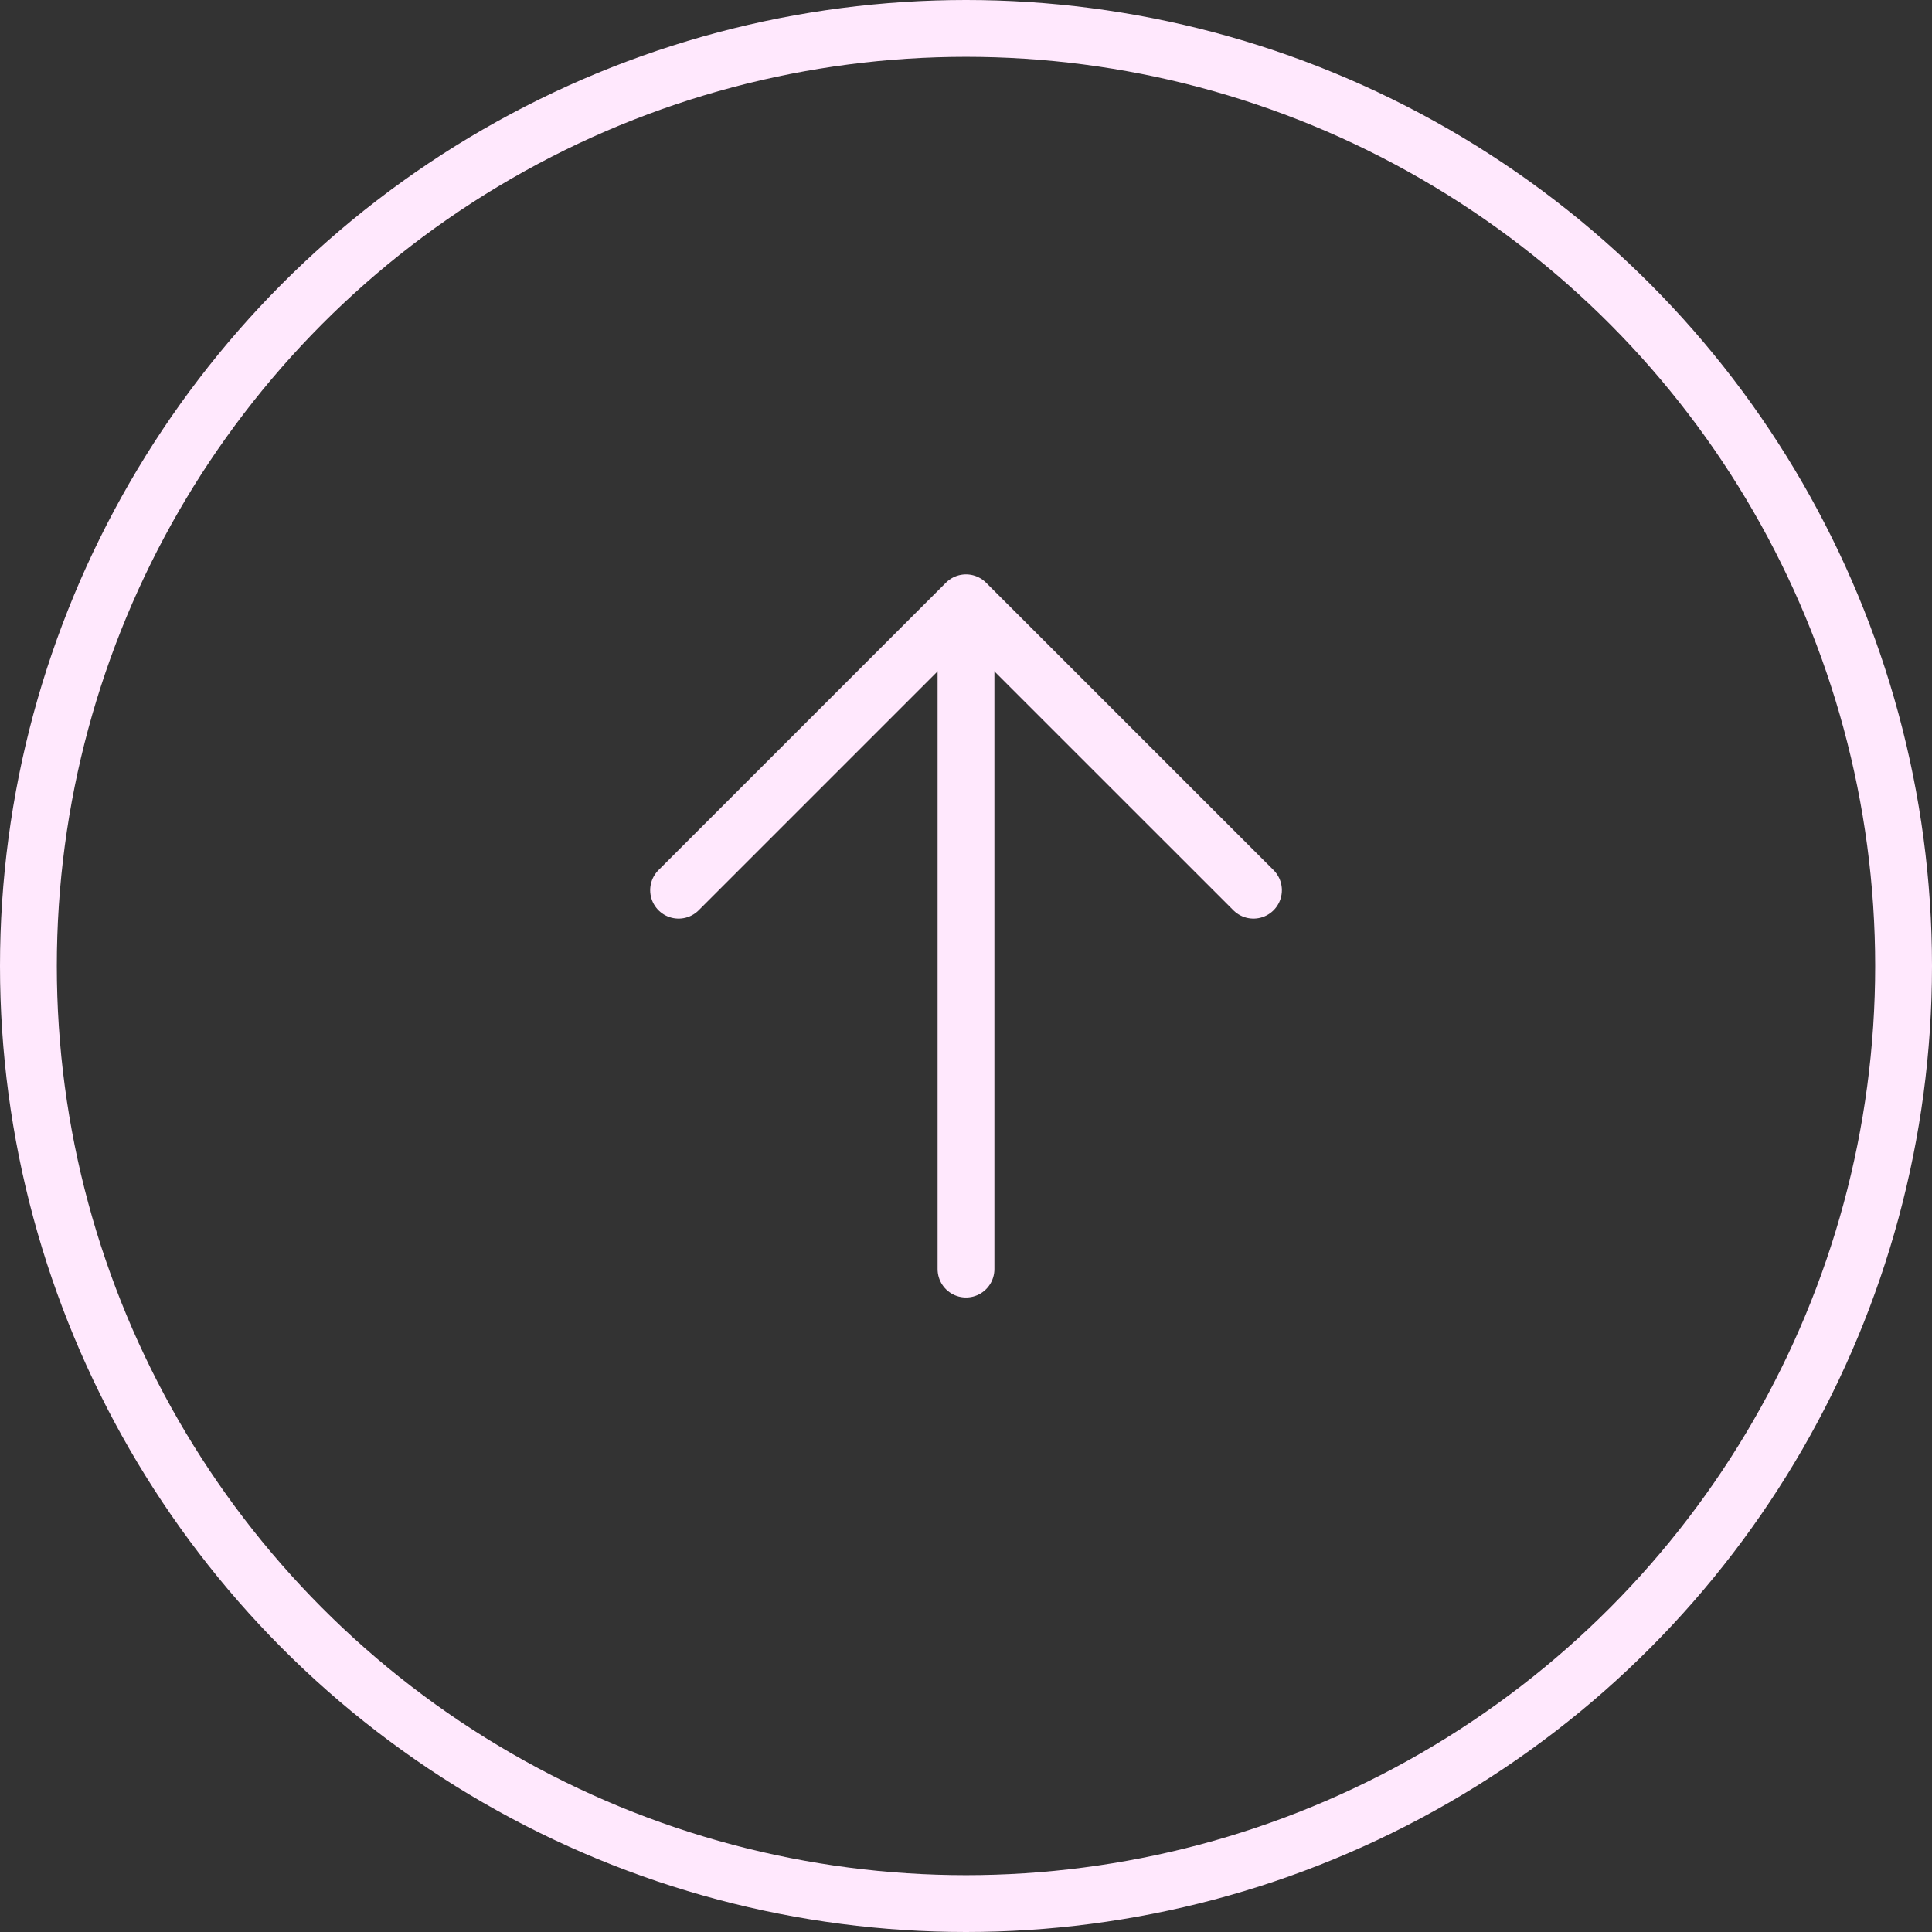 <svg width="34" height="34" viewBox="0 0 34 34" fill="none" xmlns="http://www.w3.org/2000/svg">
<rect x="0" y="0" width="34" height="34" fill="#333333" stroke="none"/>
<circle cx="17" cy="17" r="16.5" transform="rotate(180 17 17)" stroke="#FFE8FD"/>
<path d="M11.942 15.666L17 10.608L22.059 15.666" stroke="#FFE8FD" stroke-miterlimit="10" stroke-linecap="round" stroke-linejoin="round"/>
<path d="M17 22.334L17 11" stroke="#FFE8FD" stroke-miterlimit="10" stroke-linecap="round" stroke-linejoin="round"/>
</svg>
